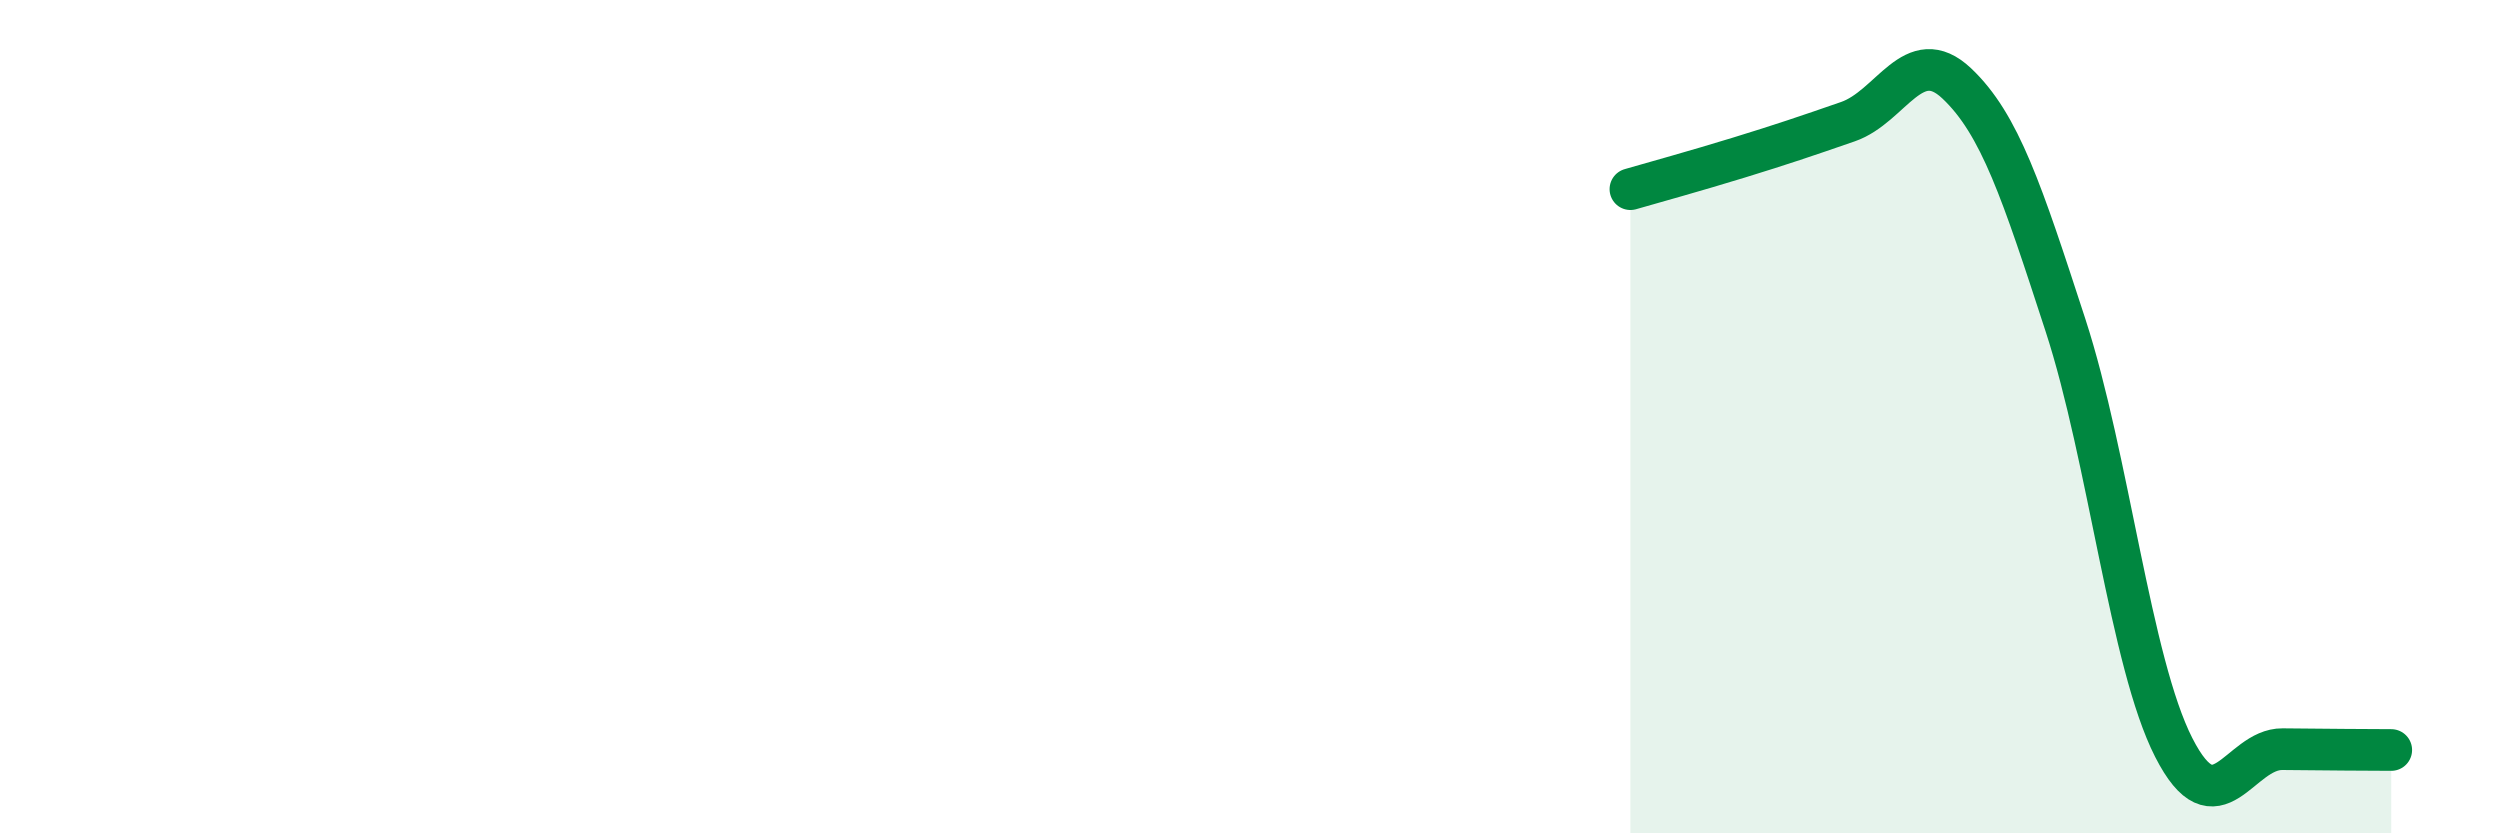 
    <svg width="60" height="20" viewBox="0 0 60 20" xmlns="http://www.w3.org/2000/svg">
      <path
        d="M 39.13,4.54 C 39.65,4.39 40.7,4.1 41.74,3.78 C 42.78,3.46 43.31,3.28 44.35,2.92 C 45.39,2.56 45.92,1.02 46.96,2 C 48,2.98 48.53,4.61 49.57,7.8 C 50.61,10.99 51.13,15.9 52.17,17.94 C 53.21,19.98 53.74,17.97 54.78,17.98 C 55.82,17.99 56.87,18 57.39,18L57.39 20L39.13 20Z"
        fill="#008740"
        opacity="0.1"
        stroke-linecap="round"
        stroke-linejoin="round"
      />
      <path
        d="M 39.13,4.54 C 39.65,4.39 40.7,4.1 41.74,3.78 C 42.78,3.46 43.31,3.28 44.35,2.92 C 45.39,2.56 45.92,1.02 46.96,2 C 48,2.98 48.53,4.61 49.57,7.8 C 50.61,10.99 51.13,15.9 52.17,17.94 C 53.21,19.98 53.74,17.97 54.78,17.98 C 55.82,17.99 56.87,18 57.39,18"
        stroke="#008740"
        stroke-width="1"
        fill="none"
        stroke-linecap="round"
        stroke-linejoin="round"
      />
    </svg>
  